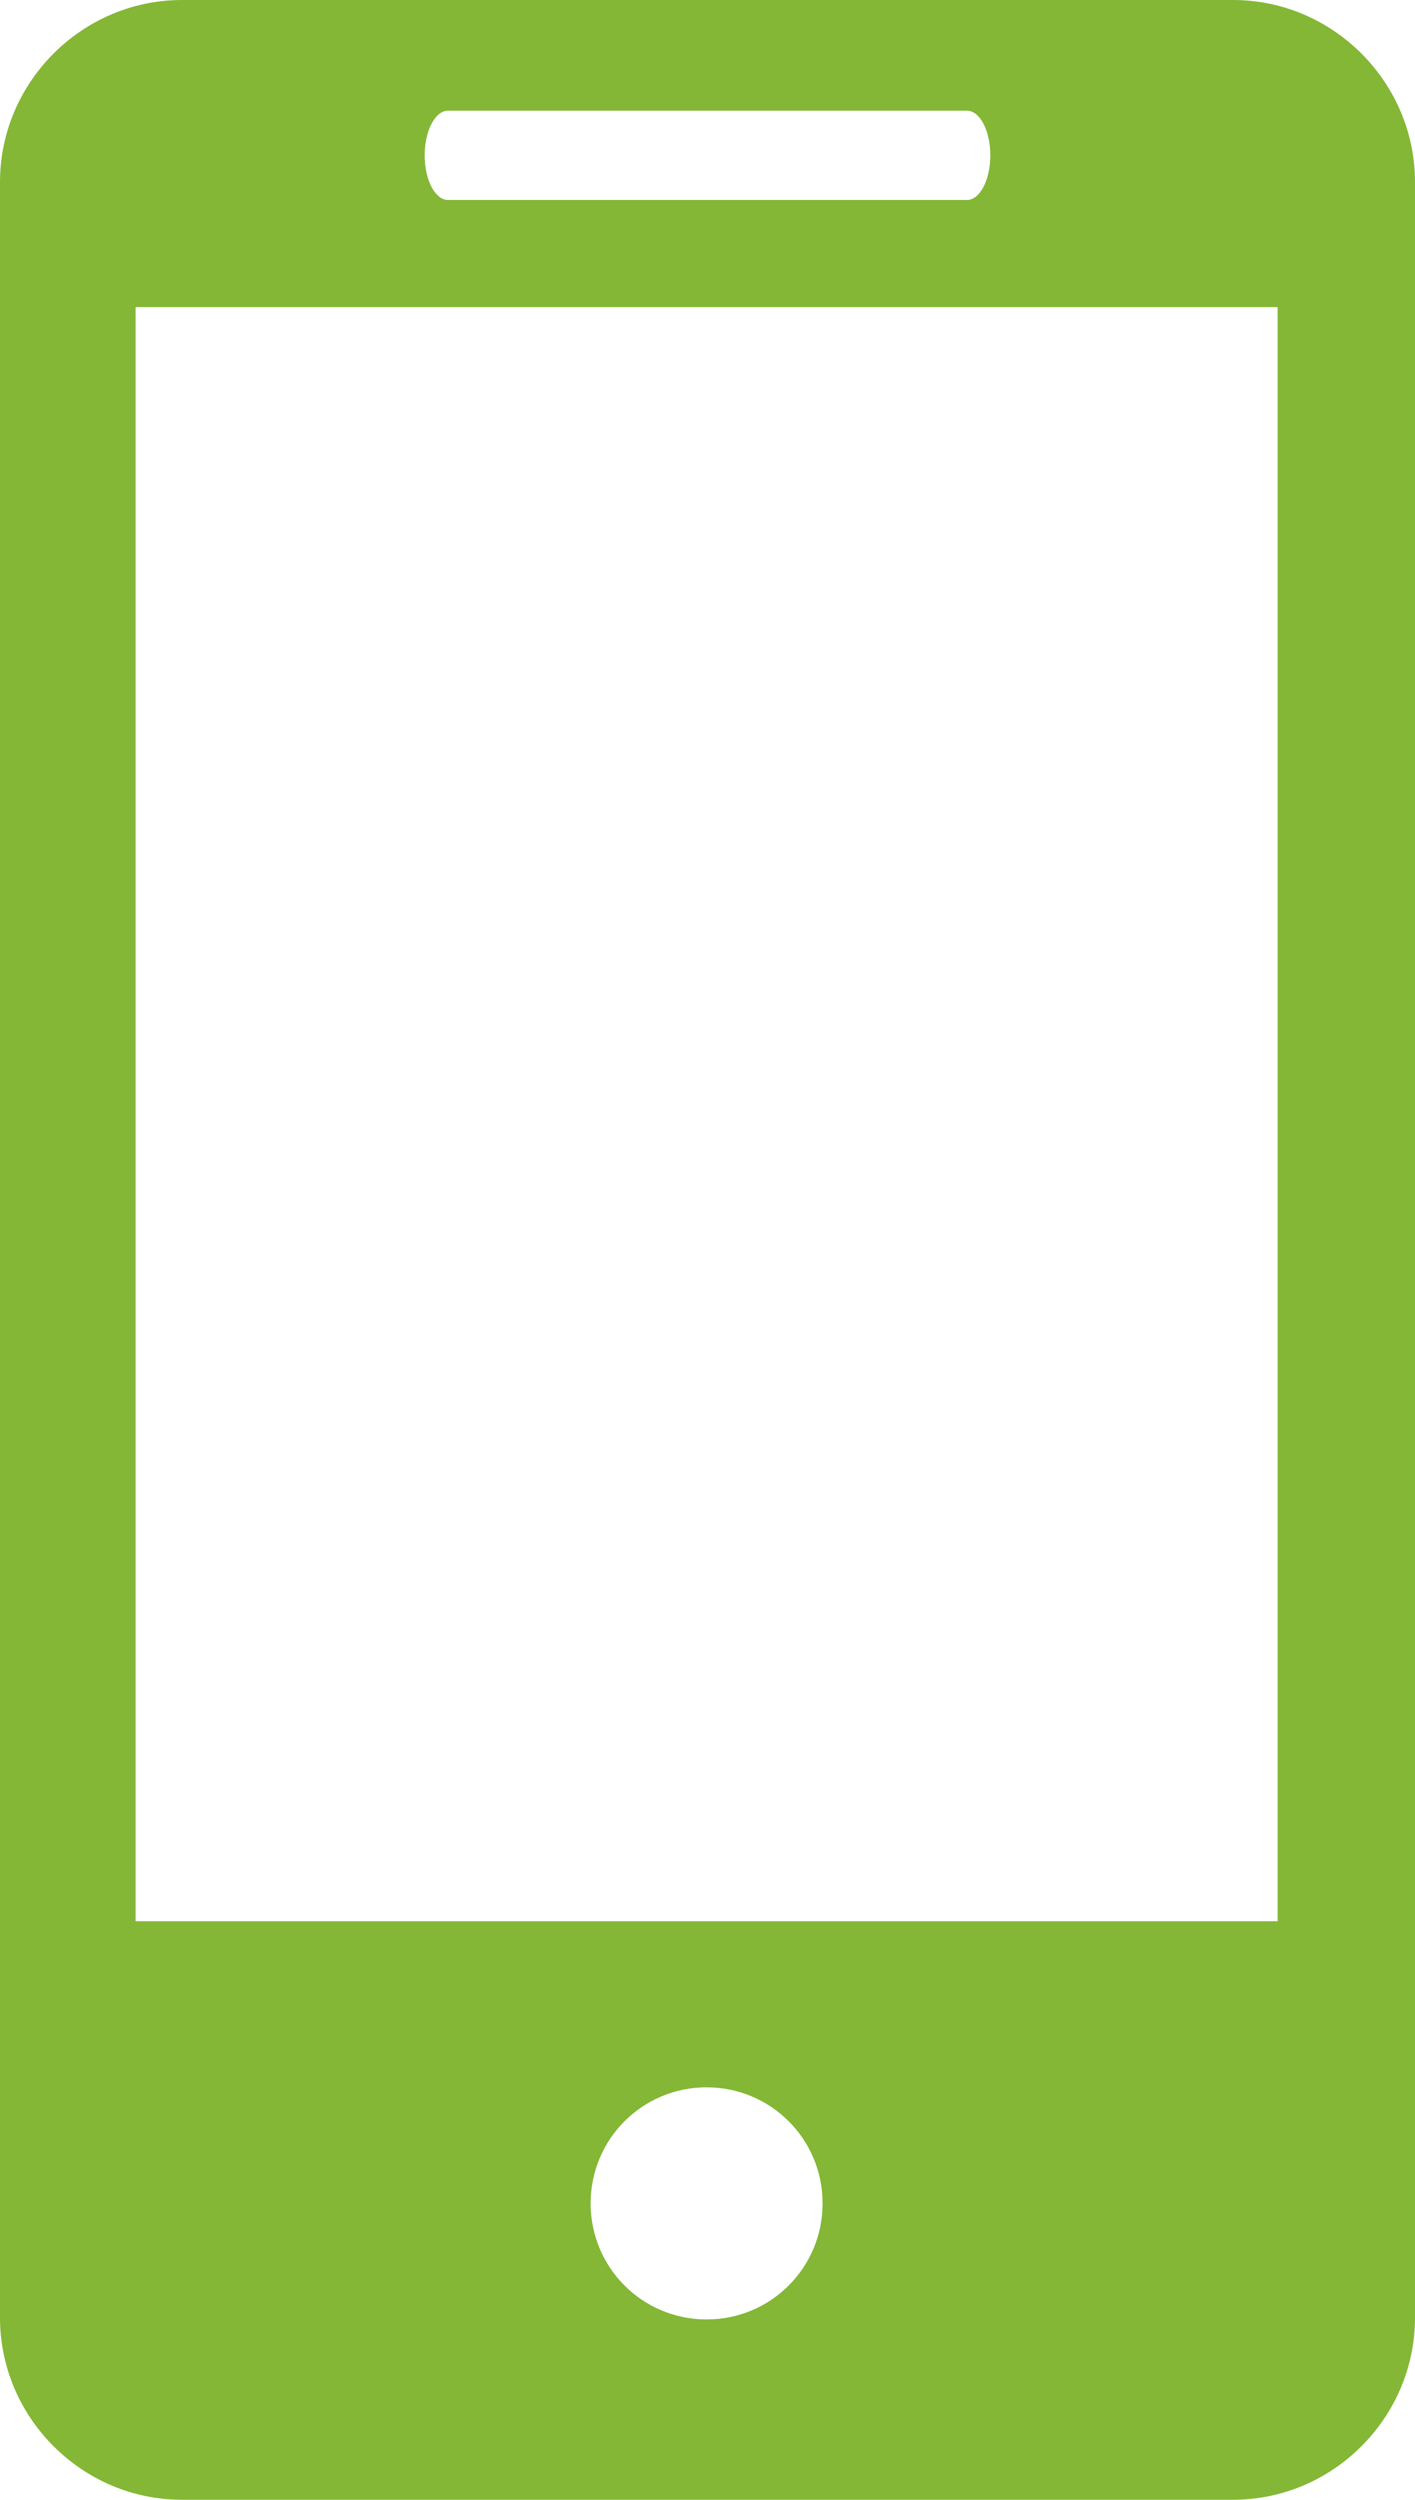 <?xml version="1.0" encoding="UTF-8"?> <svg xmlns="http://www.w3.org/2000/svg" id="Layer_1" data-name="Layer 1" viewBox="0 0 7.93 14"><defs><style> .cls-1 { fill: #83b735; stroke-width: 0px; } </style></defs><path class="cls-1" d="M6.91,0H1.02C.46,0,0,.46,0,1.02v11.96c0,.56.46,1.02,1.02,1.02h5.89c.56,0,1.02-.46,1.02-1.02V1.02c0-.56-.46-1.02-1.02-1.02ZM2.51.62h2.91c.07,0,.13.11.13.25s-.06.25-.13.25h-2.91c-.07,0-.13-.11-.13-.25,0-.14.06-.25.13-.25ZM3.96,12.99c-.36,0-.65-.29-.65-.65s.29-.65.65-.65.65.29.65.65-.29.65-.65.65ZM7.16,10.76H.76V1.72h6.4s0,9.04,0,9.04Z"></path></svg> 